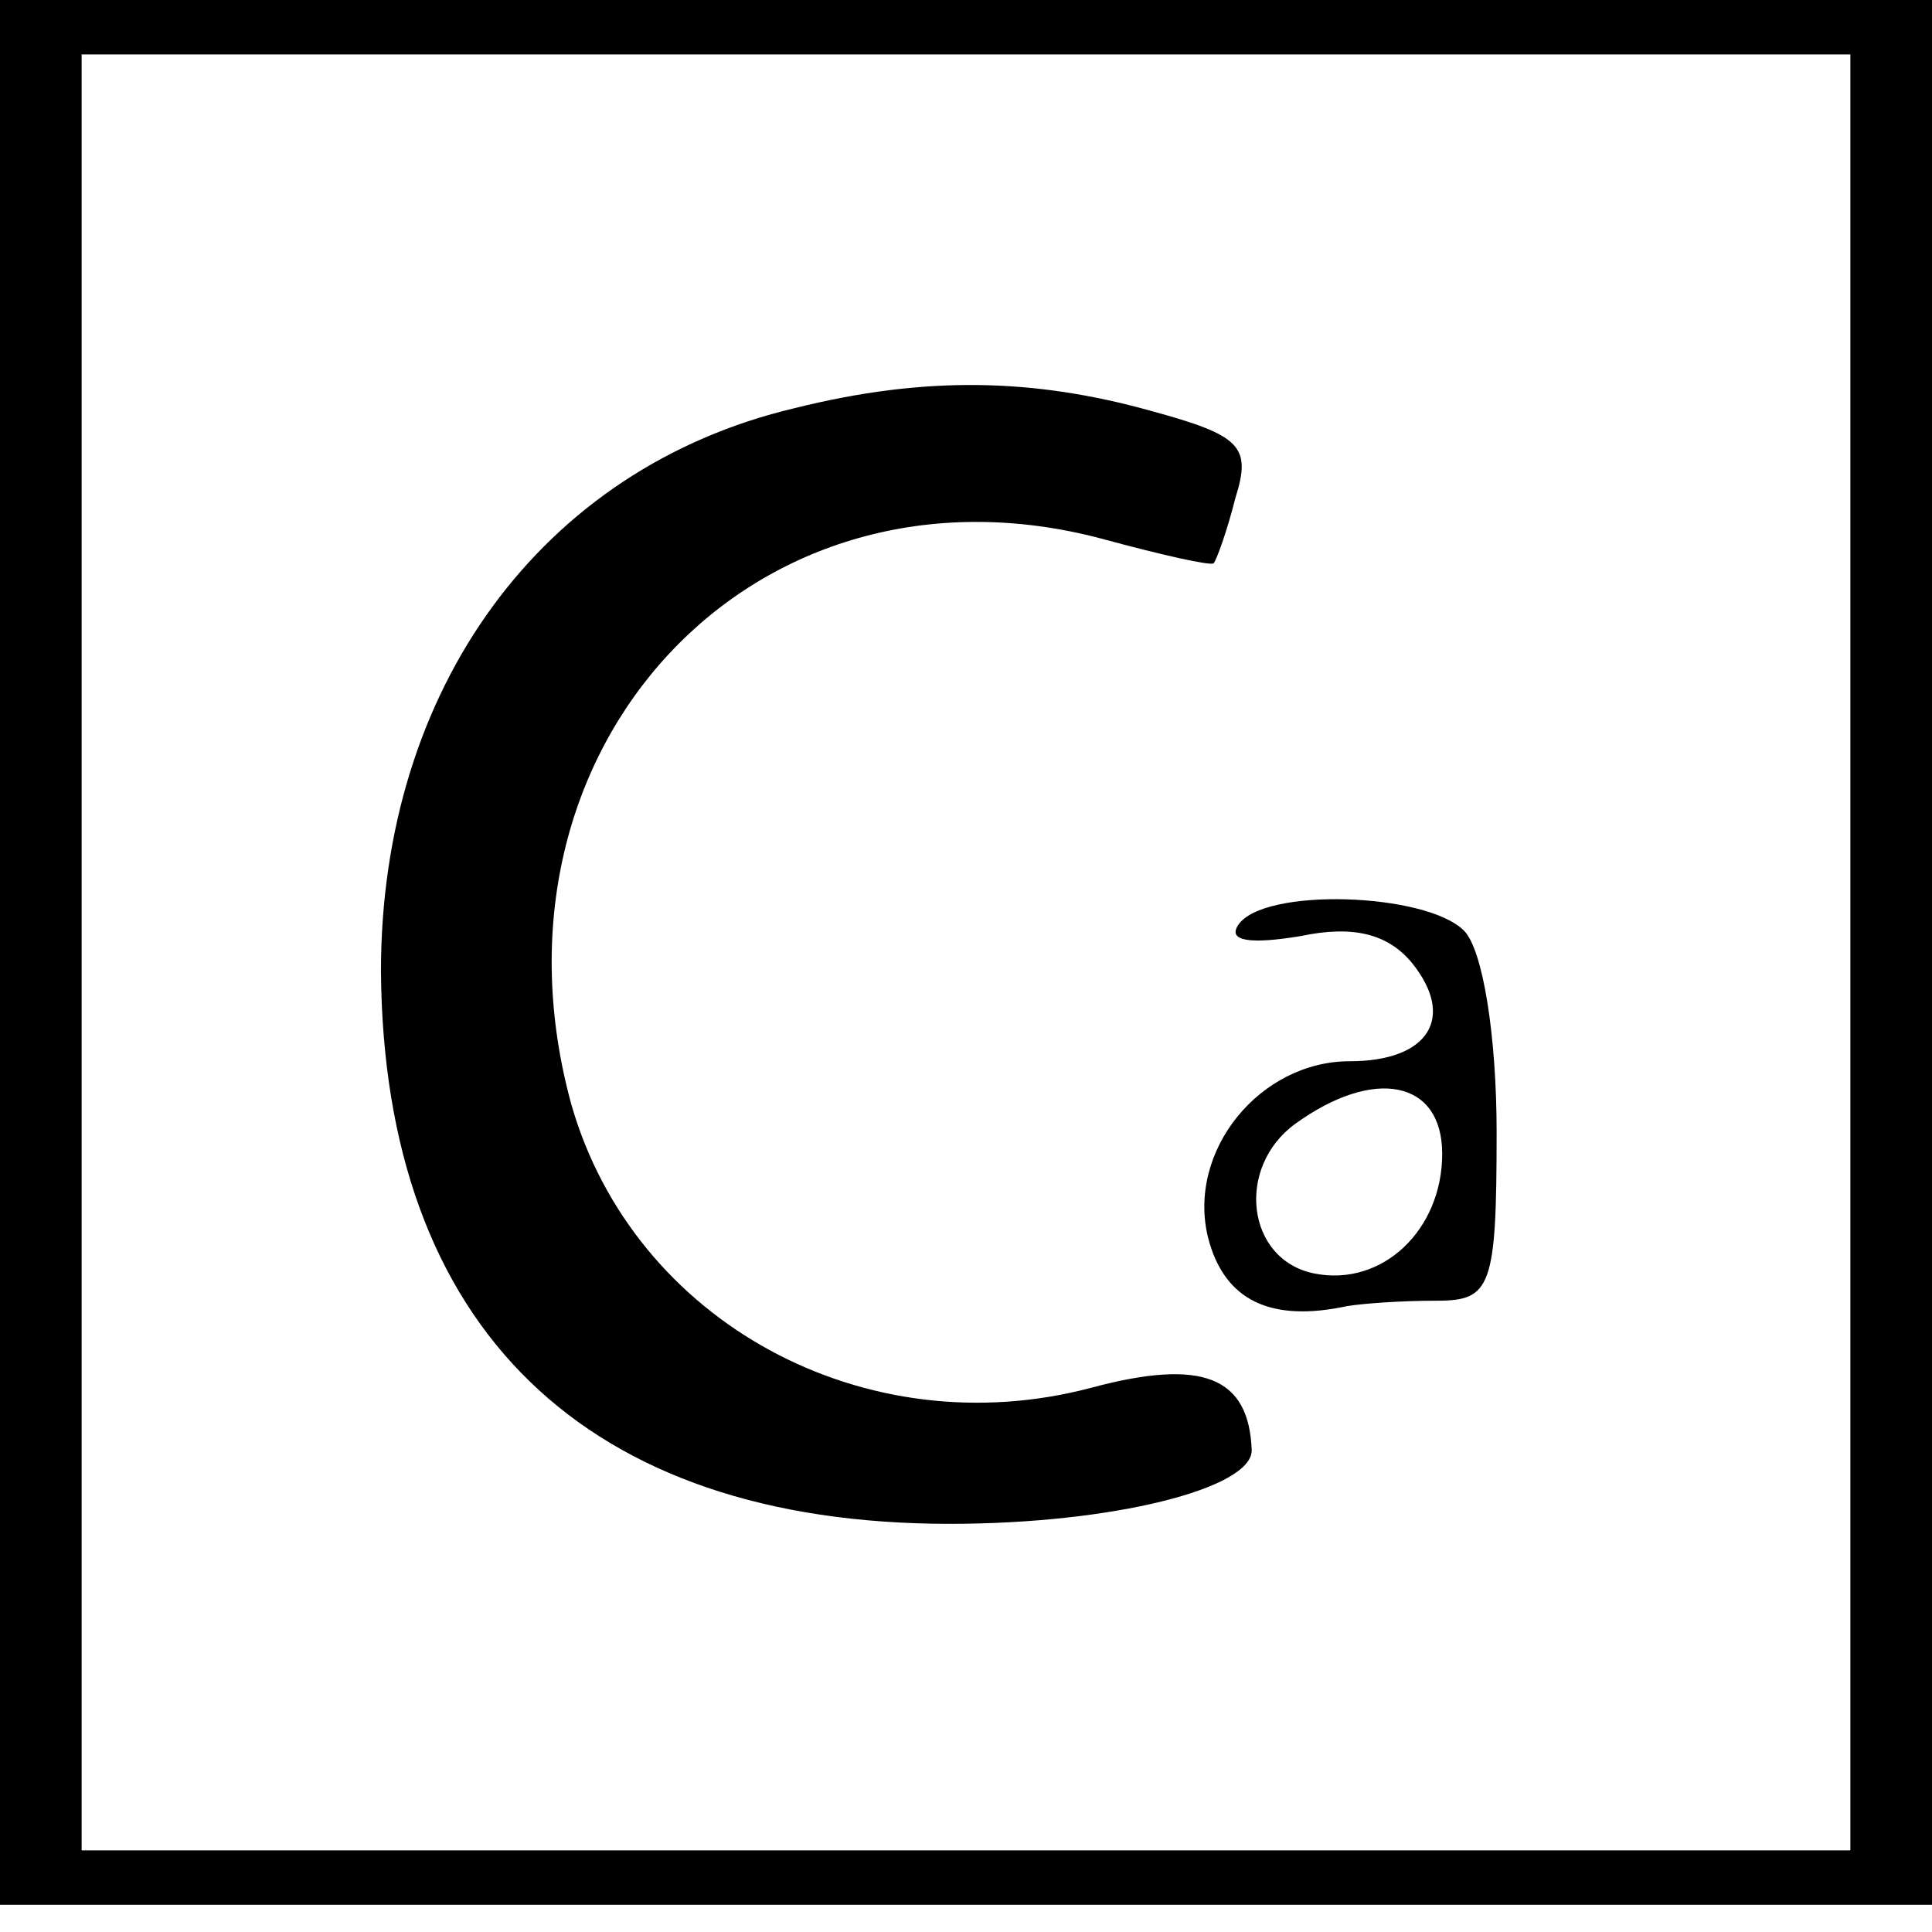 <?xml version="1.0" standalone="no"?>
<!DOCTYPE svg PUBLIC "-//W3C//DTD SVG 20010904//EN"
 "http://www.w3.org/TR/2001/REC-SVG-20010904/DTD/svg10.dtd">
<svg version="1.0" xmlns="http://www.w3.org/2000/svg"
 width="71pt" height="71pt" viewBox="0 0 71 71"
 preserveAspectRatio="xMidYMid meet">
<g transform="translate(0,71) scale(0.1,-0.1)"
fill="#000000" stroke="none">
<path d="M0 360 l0 -350 355 0 355 0 0 350 0 350 -355 0 -355 0 0 -350z m680
0 l0 -330 -325 0 -325 0 0 330 0 330 325 0 325 0 0 -330z"/>
<path d="M292 560 c-93 -22 -152 -103 -152 -207 1 -131 75 -203 209 -203 60 0
111 13 111 27 -1 27 -18 34 -59 23 -83 -22 -168 24 -191 104 -36 131 67 242
195 208 22 -6 40 -10 41 -9 1 1 5 12 8 24 6 19 2 23 -31 32 -43 12 -83 13
-131 1z"/>
<path d="M455 370 c-4 -6 5 -7 23 -4 19 4 32 1 41 -10 16 -20 6 -36 -23 -36
-33 0 -60 -33 -52 -65 6 -23 23 -31 51 -25 6 1 20 2 33 2 20 0 22 5 22 62 0
35 -5 67 -12 74 -14 14 -74 16 -83 2z m75 -84 c0 -28 -22 -49 -47 -44 -25 5
-29 39 -7 55 29 21 54 16 54 -11z"/>
</g>
</svg>
